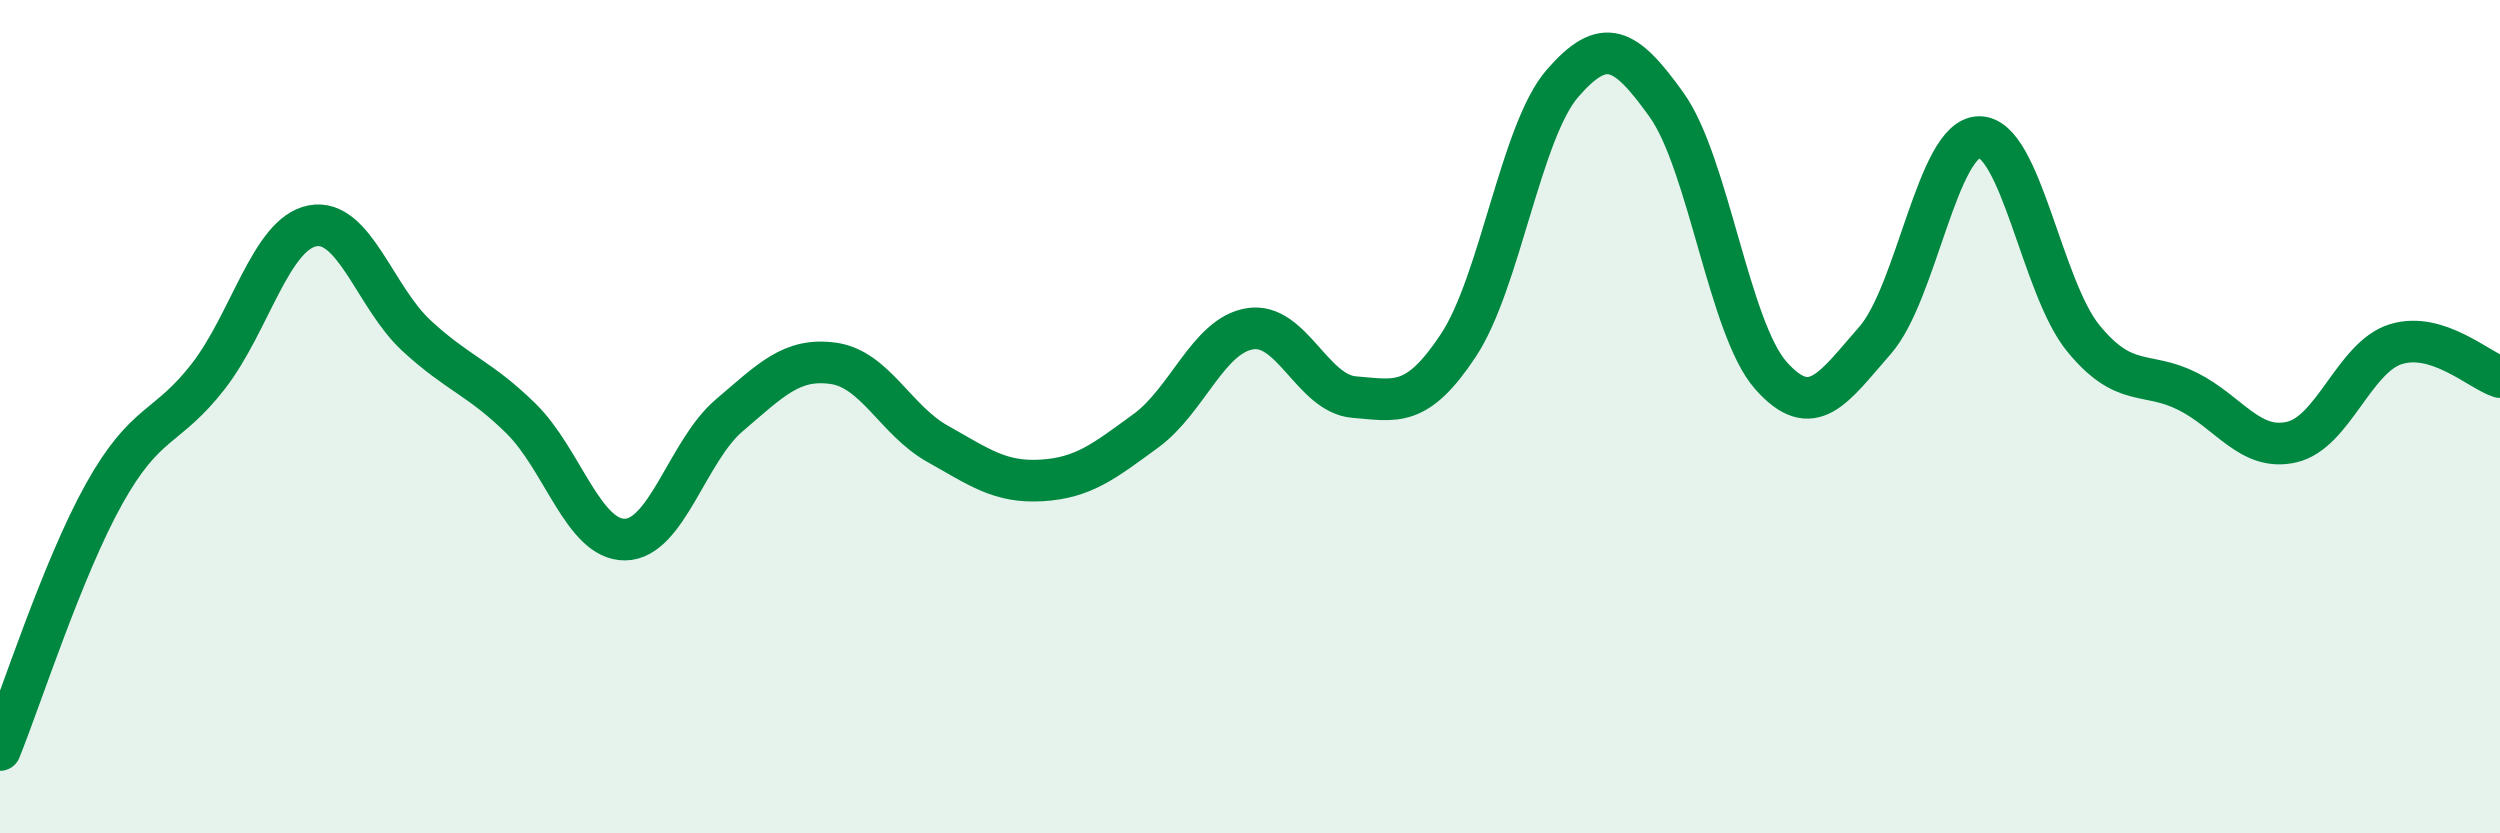 
    <svg width="60" height="20" viewBox="0 0 60 20" xmlns="http://www.w3.org/2000/svg">
      <path
        d="M 0,18 C 0.5,16.77 1.5,13.64 2.5,11.85 C 3.5,10.06 4,10.32 5,9.03 C 6,7.74 6.5,5.61 7.5,5.42 C 8.5,5.23 9,7.14 10,8.06 C 11,8.98 11.5,9.06 12.5,10.04 C 13.5,11.02 14,12.96 15,12.95 C 16,12.94 16.5,10.82 17.5,9.97 C 18.5,9.12 19,8.58 20,8.72 C 21,8.86 21.5,10.09 22.5,10.65 C 23.5,11.21 24,11.59 25,11.53 C 26,11.47 26.5,11.07 27.5,10.34 C 28.5,9.61 29,8.05 30,7.89 C 31,7.73 31.5,9.45 32.5,9.53 C 33.5,9.61 34,9.8 35,8.29 C 36,6.78 36.5,3.15 37.5,2 C 38.5,0.85 39,1.12 40,2.52 C 41,3.92 41.5,7.88 42.5,9.01 C 43.5,10.14 44,9.31 45,8.17 C 46,7.03 46.5,3.3 47.5,3.29 C 48.5,3.28 49,6.9 50,8.12 C 51,9.34 51.5,8.89 52.5,9.39 C 53.5,9.89 54,10.84 55,10.61 C 56,10.38 56.5,8.57 57.5,8.26 C 58.5,7.95 59.5,8.89 60,9.05L60 20L0 20Z"
        fill="#008740"
        opacity="0.1"
        stroke-linecap="round"
        stroke-linejoin="round"
      />
      <path
        d="M 0,18 C 0.5,16.77 1.5,13.64 2.5,11.85 C 3.5,10.06 4,10.32 5,9.03 C 6,7.74 6.5,5.61 7.5,5.42 C 8.5,5.23 9,7.14 10,8.06 C 11,8.98 11.5,9.06 12.5,10.04 C 13.5,11.02 14,12.96 15,12.95 C 16,12.94 16.5,10.82 17.5,9.97 C 18.5,9.12 19,8.58 20,8.72 C 21,8.86 21.5,10.09 22.5,10.65 C 23.5,11.21 24,11.59 25,11.53 C 26,11.47 26.5,11.07 27.5,10.34 C 28.5,9.61 29,8.05 30,7.89 C 31,7.73 31.5,9.45 32.5,9.53 C 33.5,9.61 34,9.8 35,8.29 C 36,6.78 36.5,3.15 37.5,2 C 38.5,0.85 39,1.12 40,2.52 C 41,3.92 41.5,7.88 42.5,9.01 C 43.5,10.14 44,9.31 45,8.17 C 46,7.03 46.5,3.3 47.5,3.29 C 48.5,3.28 49,6.9 50,8.12 C 51,9.34 51.5,8.89 52.5,9.39 C 53.5,9.89 54,10.84 55,10.61 C 56,10.38 56.5,8.57 57.5,8.26 C 58.5,7.95 59.5,8.89 60,9.05"
        stroke="#008740"
        stroke-width="1"
        fill="none"
        stroke-linecap="round"
        stroke-linejoin="round"
      />
    </svg>
  